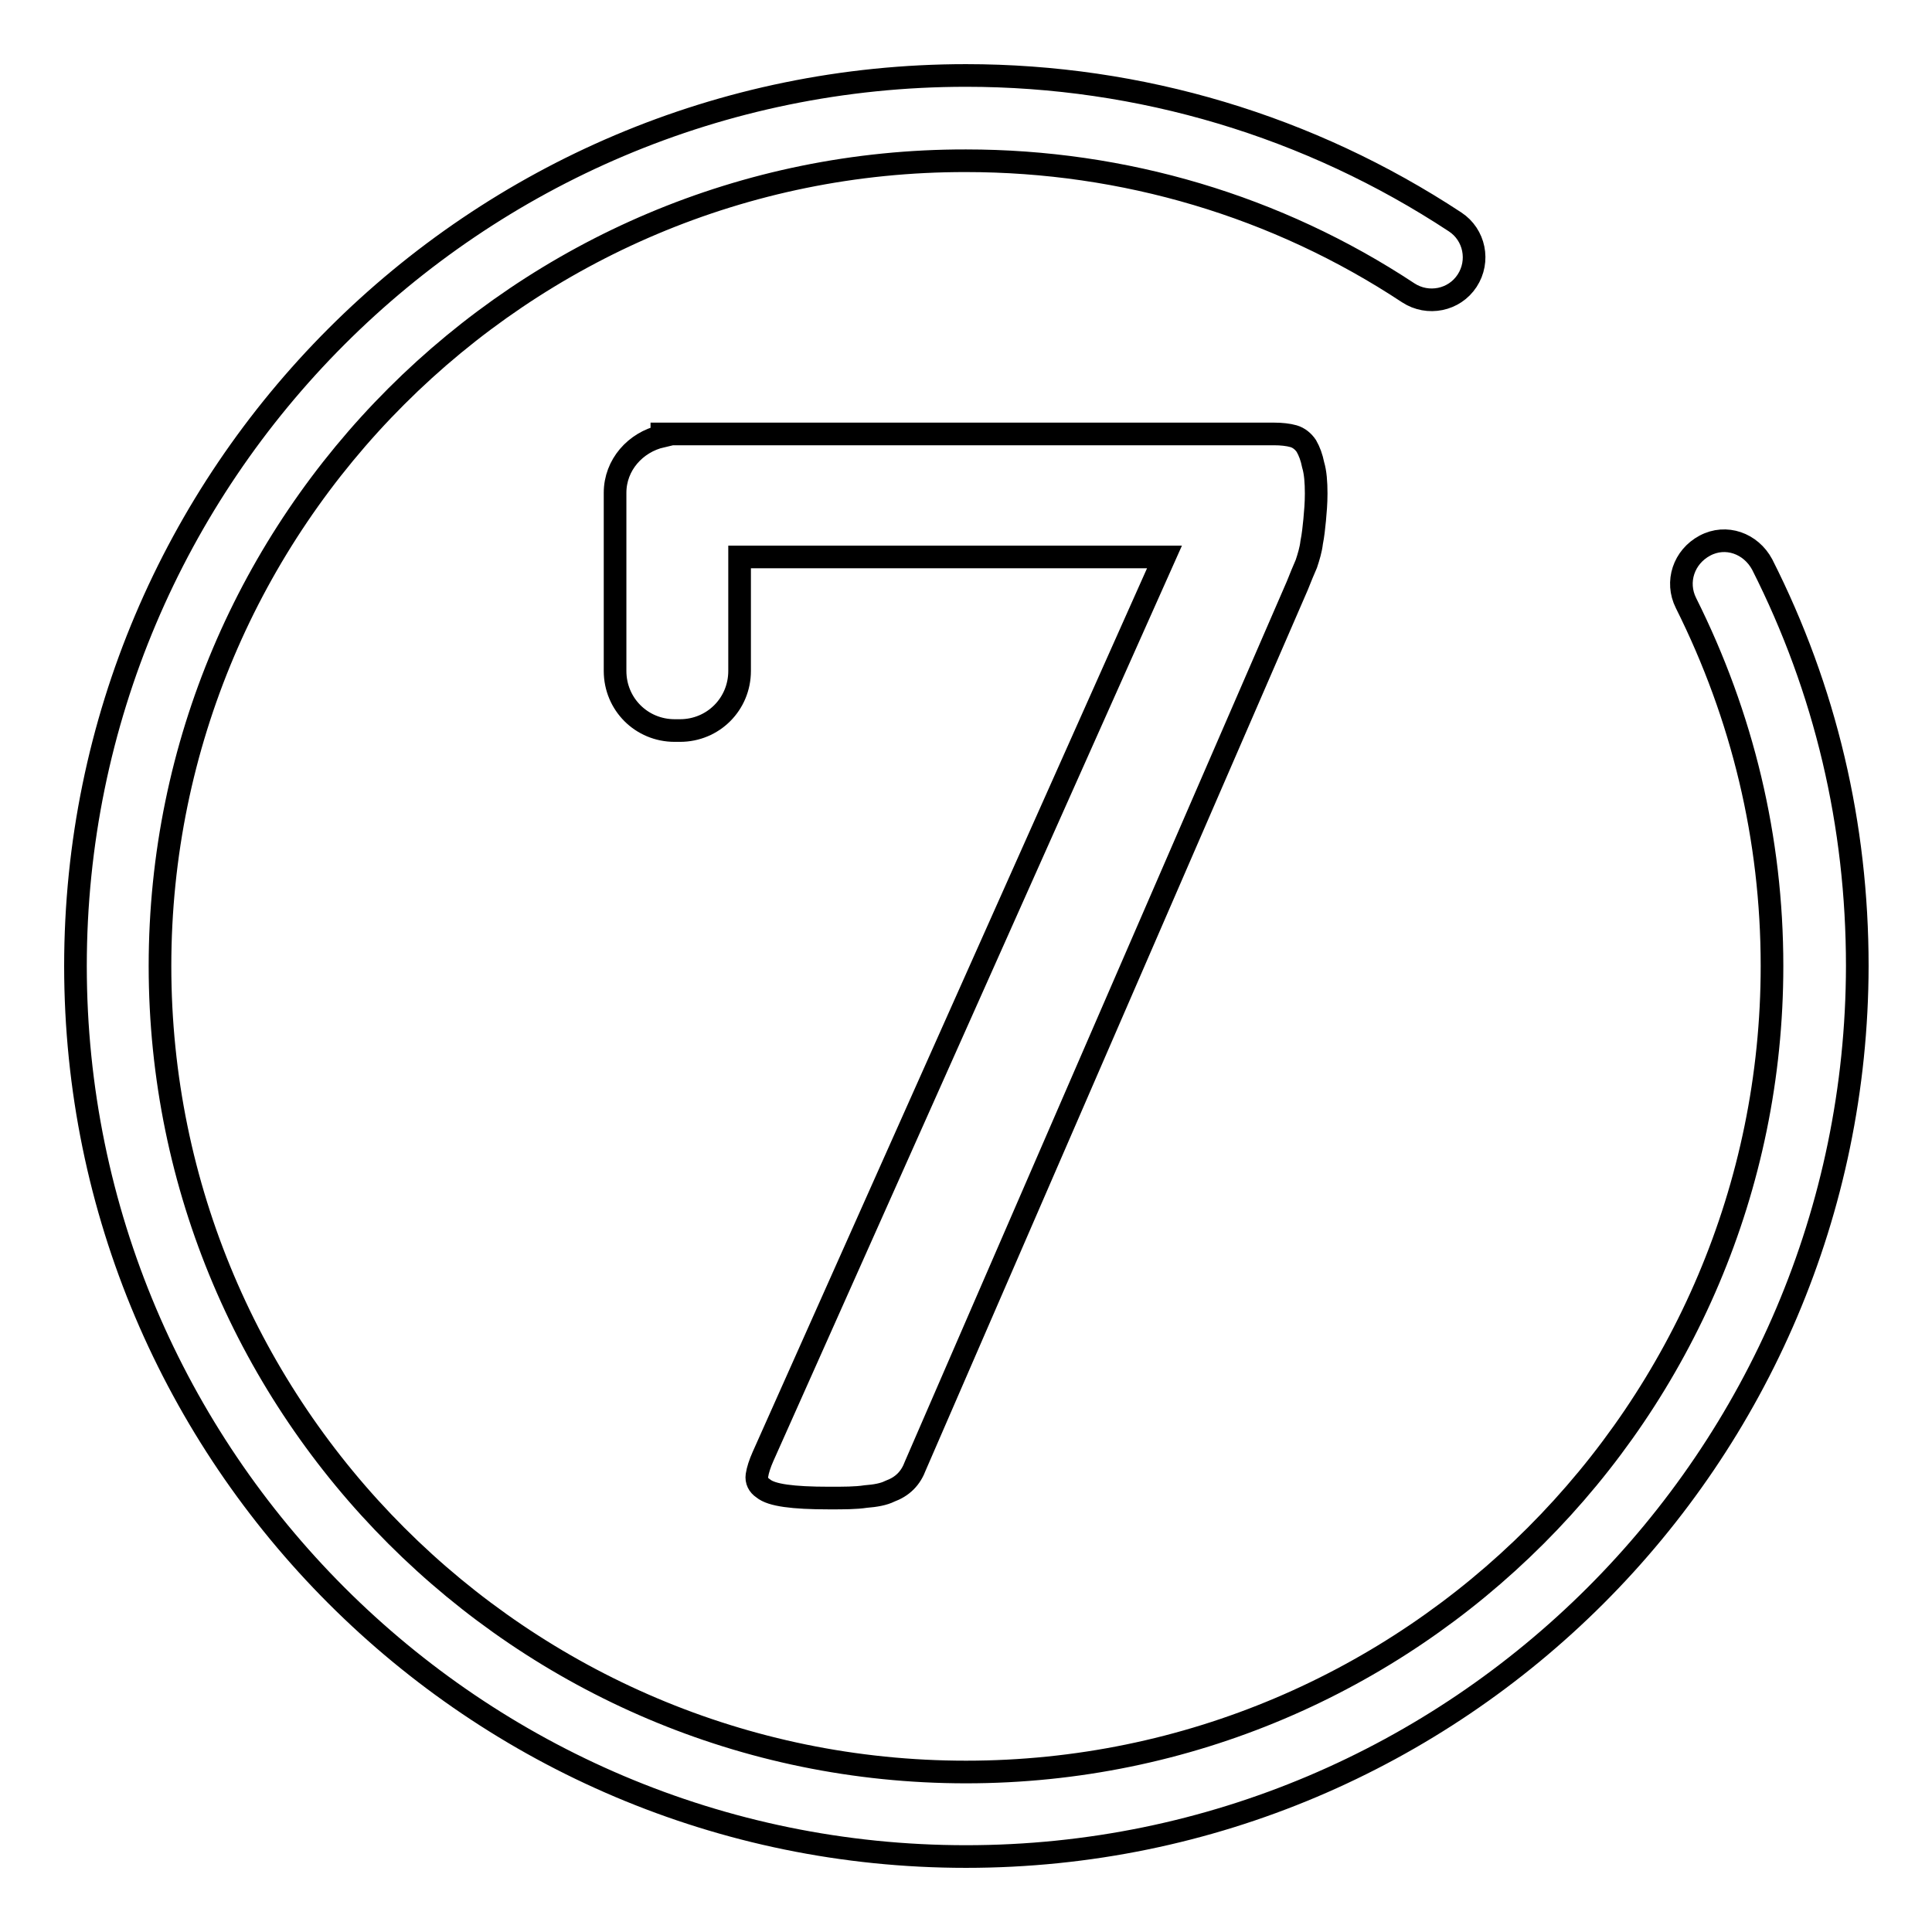 <?xml version="1.0" encoding="utf-8"?>
<!-- Svg Vector Icons : http://www.onlinewebfonts.com/icon -->
<!DOCTYPE svg PUBLIC "-//W3C//DTD SVG 1.1//EN" "http://www.w3.org/Graphics/SVG/1.1/DTD/svg11.dtd">
<svg version="1.1" xmlns="http://www.w3.org/2000/svg" xmlns:xlink="http://www.w3.org/1999/xlink" x="0px" y="0px" viewBox="0 0 256 256" enable-background="new 0 0 256 256" xml:space="preserve">
<g><g><path stroke-width="3" fill-opacity="0" stroke="#000000"  d="M174,61.6c-0.2-1-0.5-1.8-0.9-2.5c-0.4-0.6-1-1.1-1.7-1.3c-0.7-0.2-1.6-0.3-2.6-0.3H90.1h-0.7h-1.7v0.3c-3.5,0.8-6.2,3.8-6.2,7.5v23.6c0,4.4,3.5,7.9,7.9,7.9h0.7c4.4,0,7.9-3.5,7.9-7.9V73.8h56.3L101.1,193c-0.4,0.9-0.7,1.8-0.8,2.5c-0.1,0.7,0.2,1.3,0.8,1.7c0.6,0.5,1.6,0.8,3,1c1.4,0.2,3.3,0.3,5.8,0.3c1.9,0,3.5,0,4.8-0.2c1.3-0.1,2.4-0.3,3.2-0.7c0.8-0.3,1.5-0.7,2.1-1.3c0.6-0.6,1-1.3,1.3-2.1l50.6-116.6c0.4-1,0.8-2,1.2-2.9c0.3-0.9,0.6-1.9,0.7-2.8c0.2-1,0.3-2,0.4-3c0.1-1.1,0.2-2.2,0.2-3.5C174.4,63.9,174.3,62.6,174,61.6L174,61.6z M128,246c-65.1,0-118-52.9-118-118C10,62.9,62.9,10,128,10c23.1,0,45.5,6.7,64.8,19.4c2.6,1.7,3.3,5.2,1.6,7.8c-1.7,2.6-5.2,3.3-7.8,1.6c-17.4-11.5-37.7-17.5-58.6-17.5C69.1,21.2,21.2,69.1,21.2,128S69.1,234.8,128,234.8S234.8,186.9,234.8,128c0-16.9-3.9-33.1-11.4-48.1c-1.4-2.8-0.3-6.1,2.5-7.6s6.1-0.3,7.6,2.5c8.4,16.6,12.6,34.5,12.6,53.2C246,193.1,193.1,246,128,246L128,246z"/></g></g>
</svg>